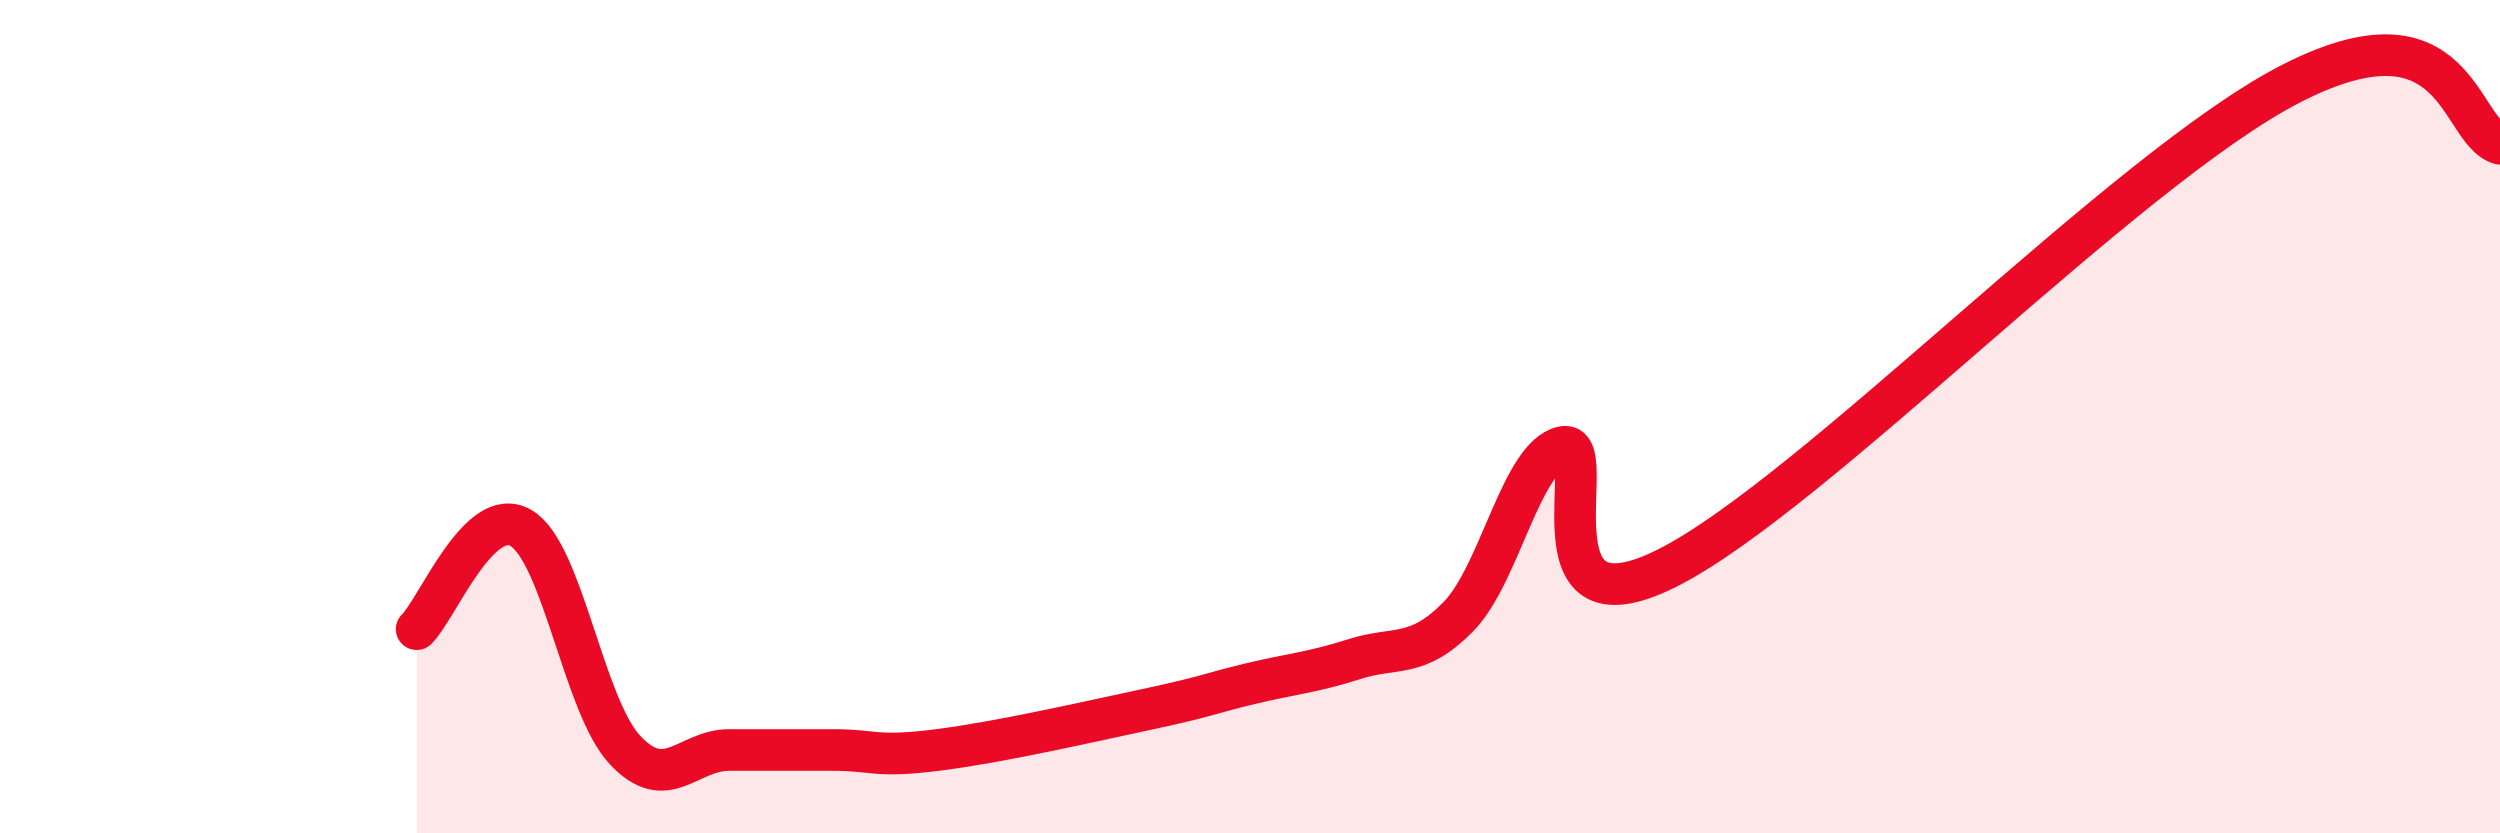 
    <svg width="60" height="20" viewBox="0 0 60 20" xmlns="http://www.w3.org/2000/svg">
      <path
        d="M 10,15.1 C 10.5,14.61 11.5,12.09 12.5,12.67 C 13.5,13.25 14,16.93 15,18 C 16,19.07 16.5,18 17.5,18 C 18.5,18 19,18 20,18 C 21,18 21,18.19 22.5,18 C 24,17.81 26,17.35 27.5,17.03 C 29,16.71 29,16.65 30,16.41 C 31,16.17 31.5,16.14 32.5,15.82 C 33.5,15.5 34,15.82 35,14.8 C 36,13.78 36.5,10.96 37.5,10.73 C 38.5,10.5 36.5,15.39 40,13.64 C 43.5,11.89 51,4.04 55,2 C 59,-0.04 59,3.16 60,3.45L60 20L10 20Z"
        fill="#EB0A25"
        opacity="0.1"
        stroke-linecap="round"
        stroke-linejoin="round"
      />
      <path
        d="M 10,15.1 C 10.5,14.61 11.5,12.09 12.5,12.67 C 13.5,13.25 14,16.93 15,18 C 16,19.07 16.5,18 17.5,18 C 18.5,18 19,18 20,18 C 21,18 21,18.19 22.5,18 C 24,17.81 26,17.35 27.5,17.03 C 29,16.71 29,16.65 30,16.41 C 31,16.17 31.5,16.14 32.5,15.82 C 33.5,15.5 34,15.82 35,14.8 C 36,13.78 36.5,10.96 37.5,10.73 C 38.5,10.5 36.5,15.39 40,13.64 C 43.5,11.89 51,4.04 55,2 C 59,-0.04 59,3.16 60,3.45"
        stroke="#EB0A25"
        stroke-width="1"
        fill="none"
        stroke-linecap="round"
        stroke-linejoin="round"
      />
    </svg>
  